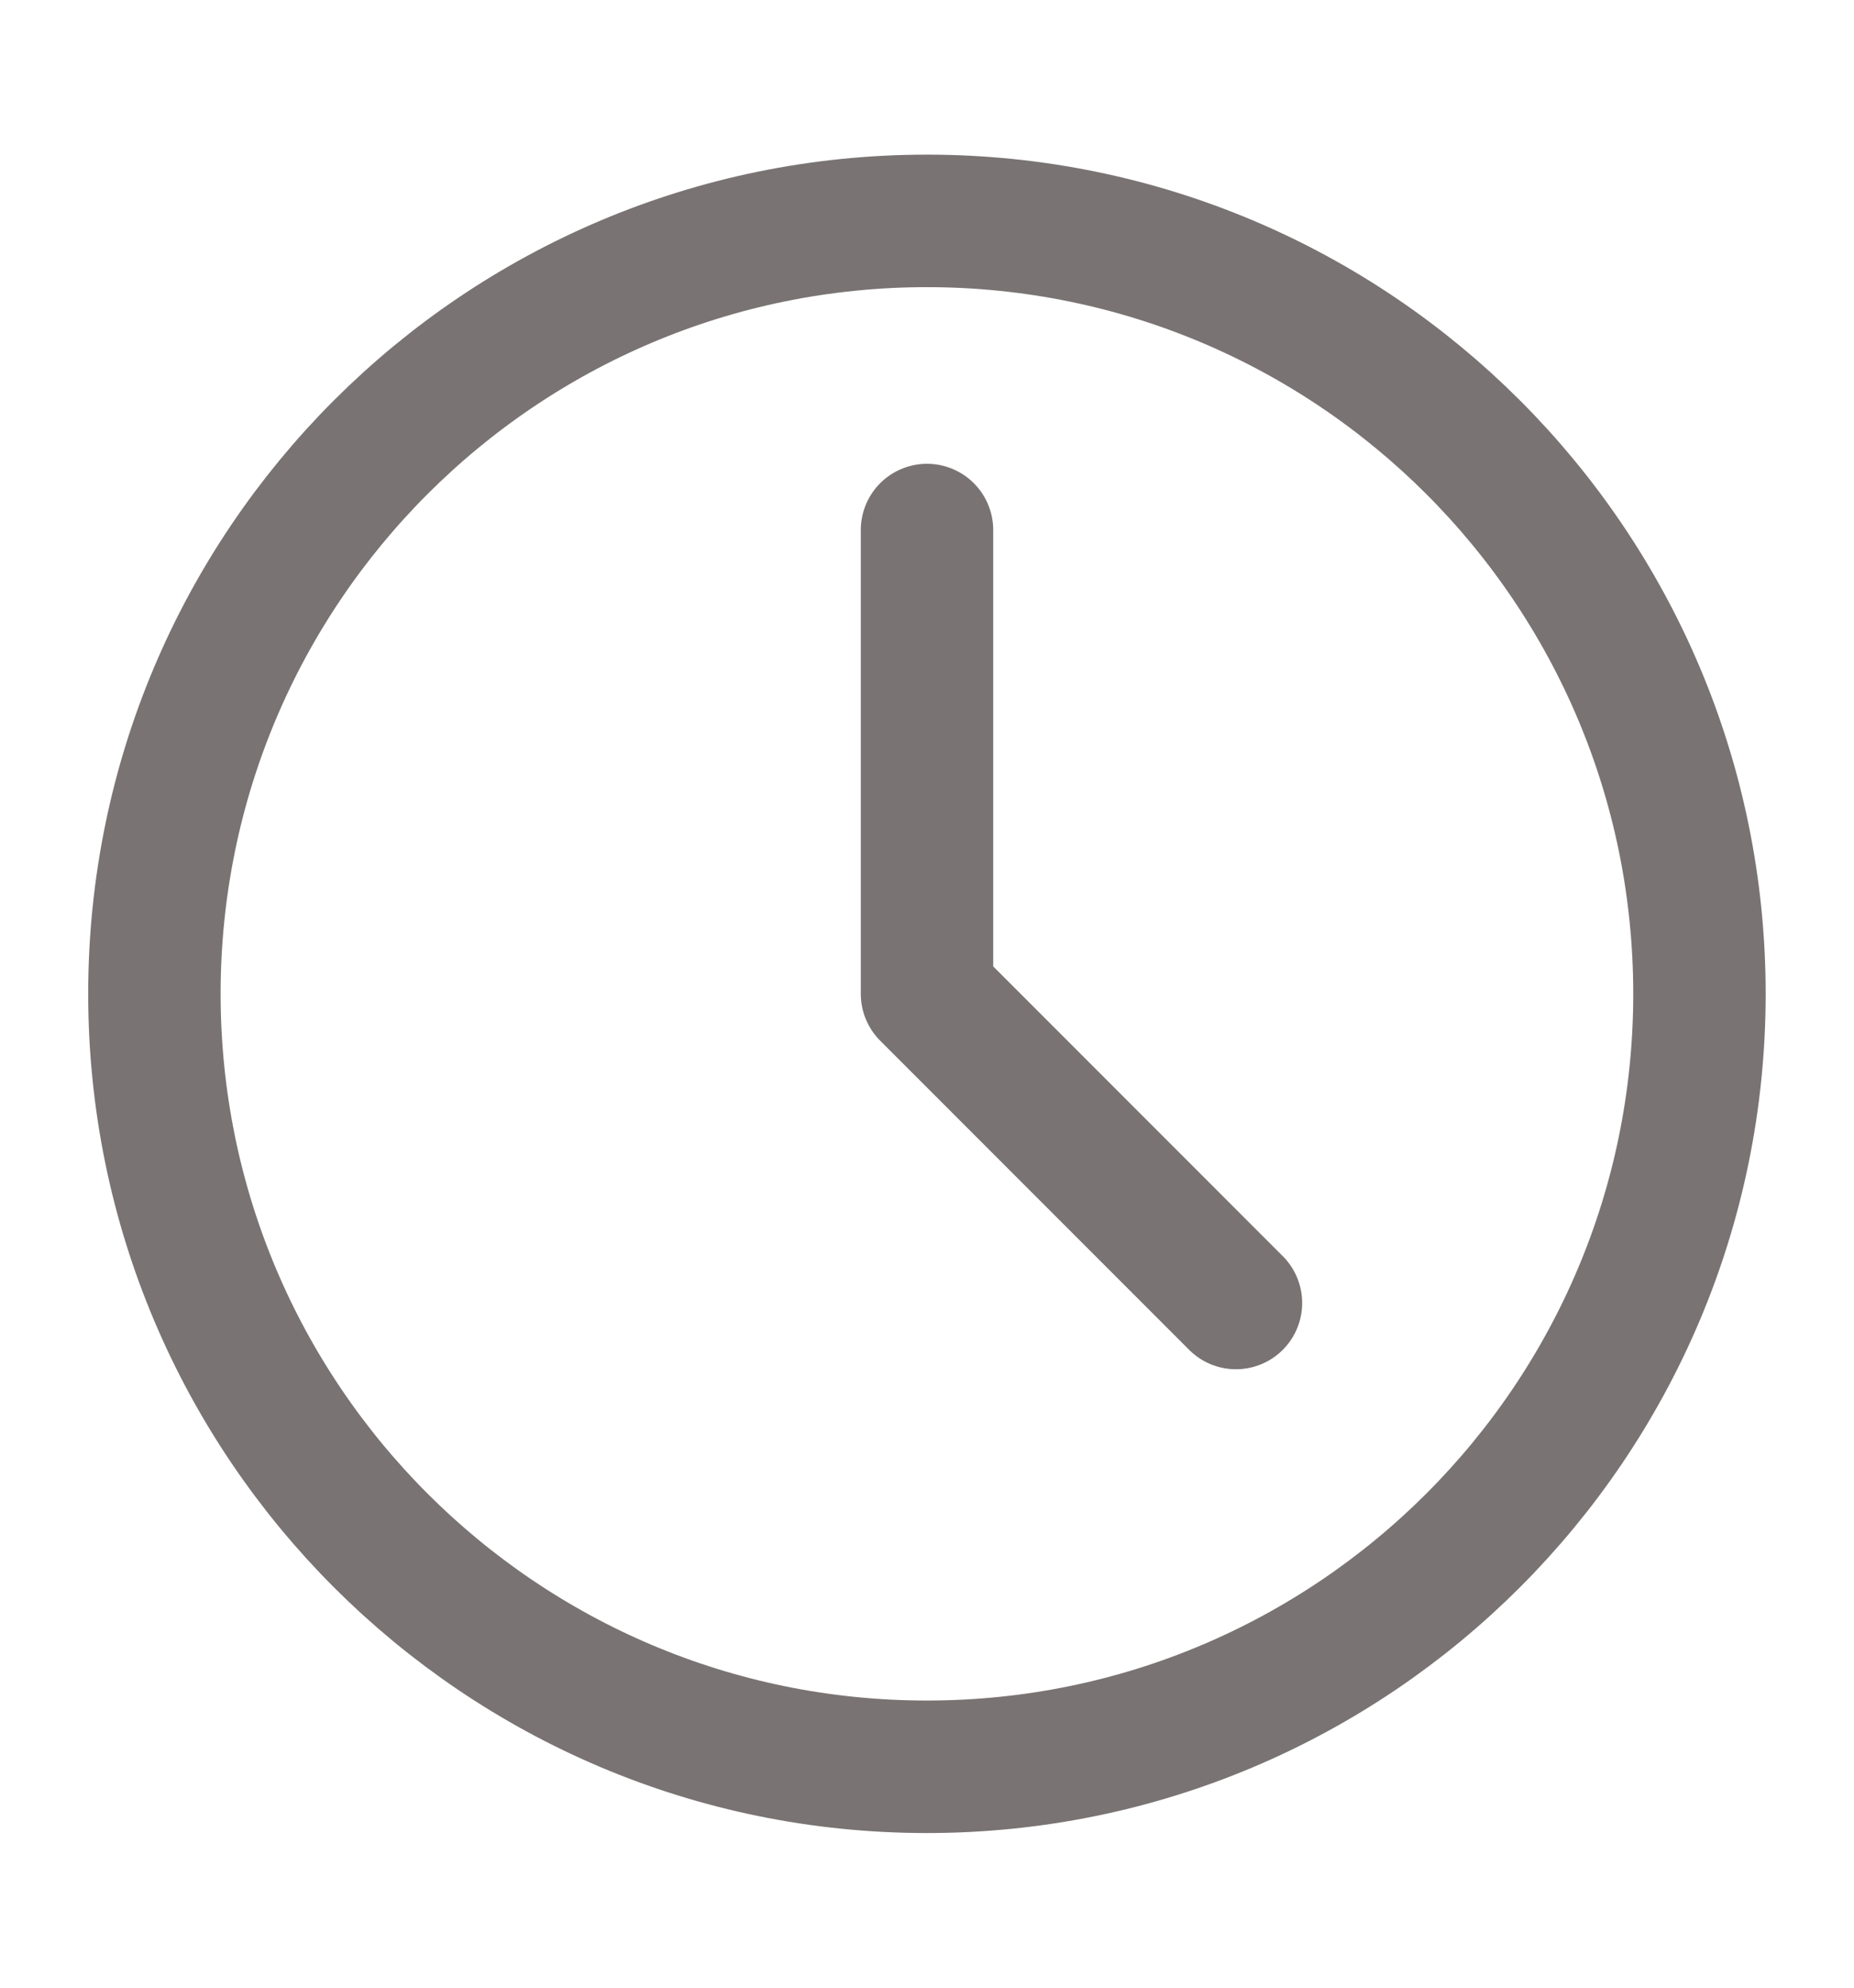 <svg width="14" height="15" viewBox="0 0 14 15" fill="none" xmlns="http://www.w3.org/2000/svg">
<path d="M6.999 13.333C10.221 13.333 12.833 10.722 12.833 7.5C12.833 4.278 10.221 1.667 6.999 1.667C3.778 1.667 1.166 4.278 1.166 7.5C1.166 10.722 3.778 13.333 6.999 13.333Z" stroke="#7A7373" stroke-linecap="round" stroke-linejoin="round"/>
<path d="M7 4V7.5L9.333 9.833" stroke="#7A7373" stroke-linecap="round" stroke-linejoin="round"/>
</svg>
